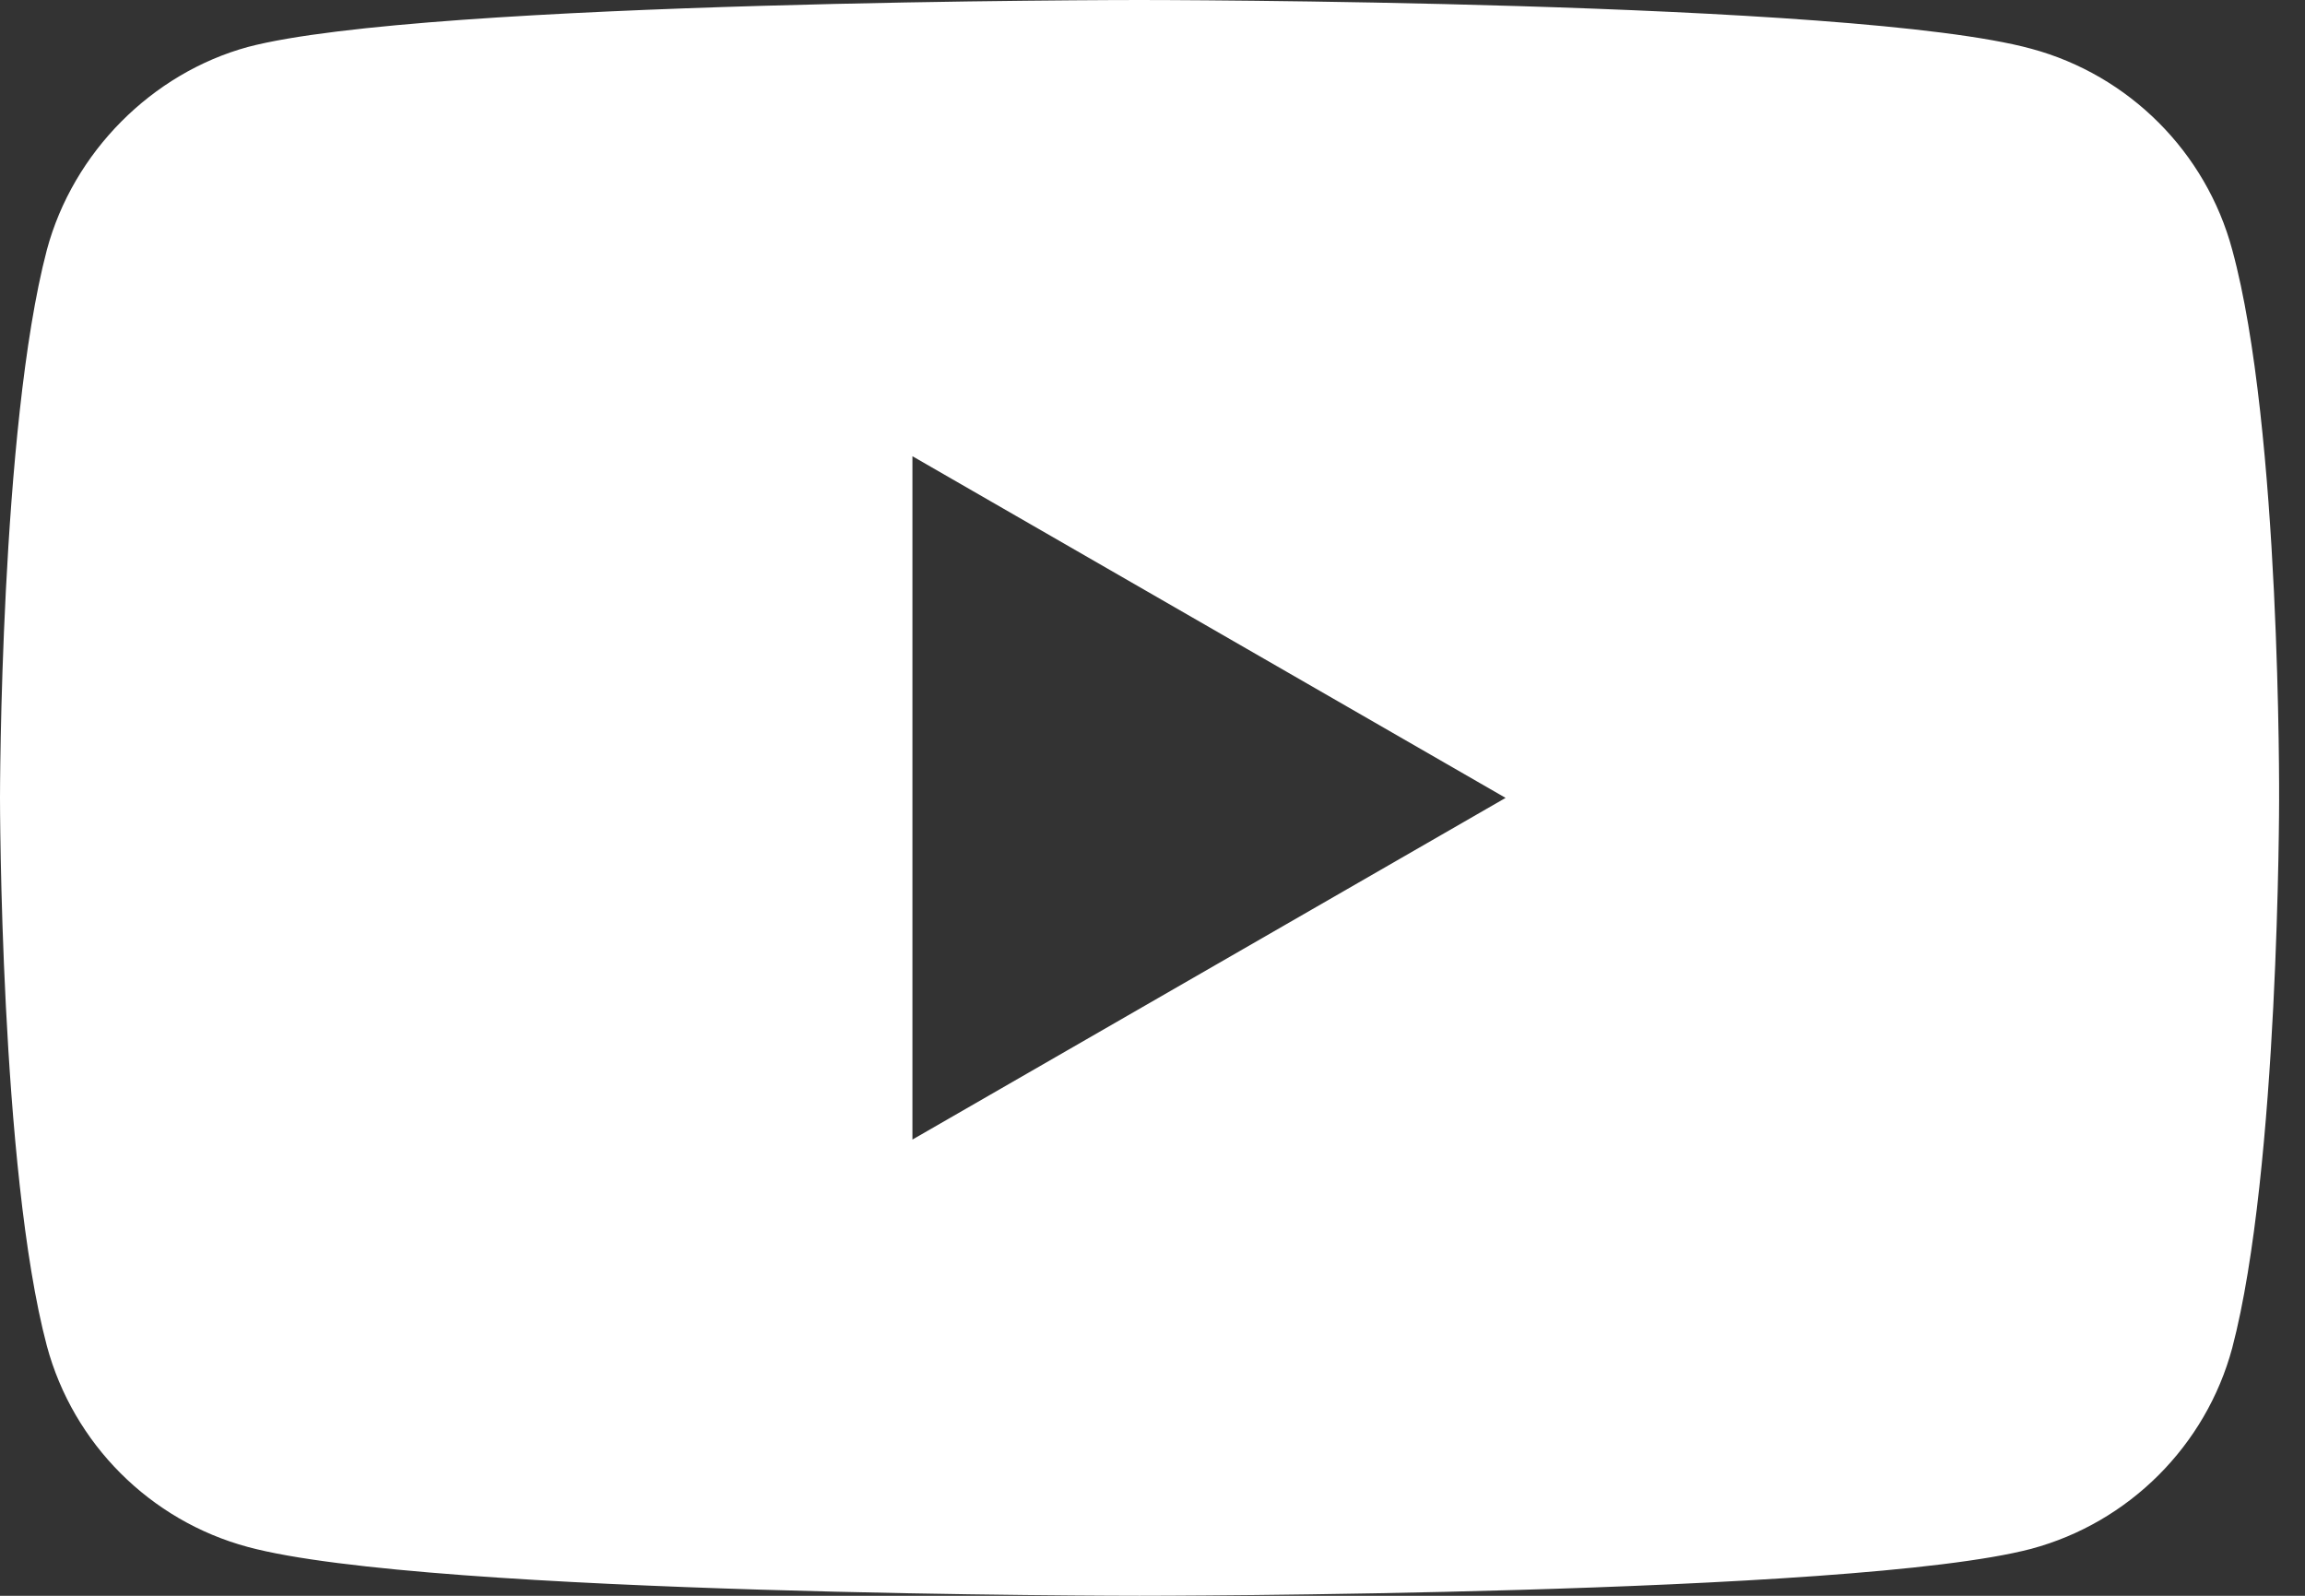 <svg width="26" height="18" viewBox="0 0 26 18" fill="none" xmlns="http://www.w3.org/2000/svg">
<rect x="0" y="0" width="26" height="18" fill="#333333" stroke="none"/>
<path d="M25.179 2.817C24.883 1.715 24.014 0.847 22.913 0.55C20.901 -3.83085e-08 12.854 0 12.854 0C12.854 0 4.807 0 2.795 0.53C1.715 0.826 0.826 1.715 0.529 2.817C0 4.828 0 9 0 9C0 9 0 13.193 0.529 15.183C0.826 16.285 1.694 17.153 2.795 17.449C4.828 18 12.854 18 12.854 18C12.854 18 20.901 18 22.913 17.47C24.014 17.174 24.883 16.306 25.179 15.205C25.708 13.193 25.708 9.021 25.708 9.021C25.708 9.021 25.729 4.828 25.179 2.817ZM10.292 12.854V5.146L16.983 9L10.292 12.854Z" fill="white"/>
</svg>
